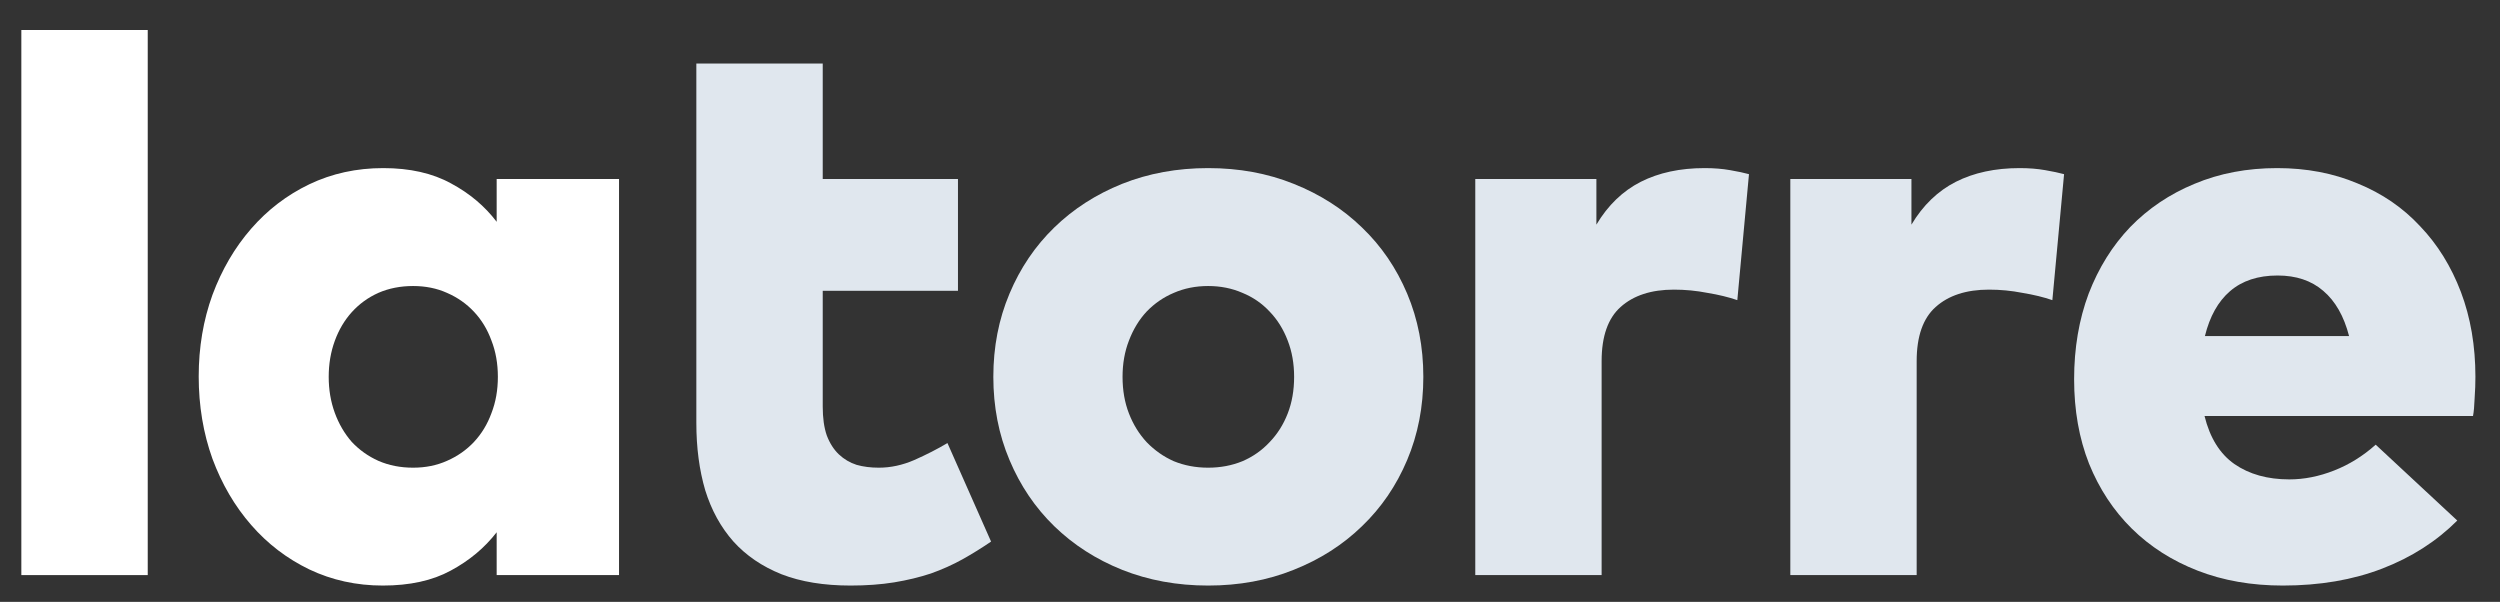 <svg width="54" height="13" viewBox="0 0 54 13" fill="none" xmlns="http://www.w3.org/2000/svg">
<rect x="0" y="0" width="54" height="13" fill="#333333" stroke="none"/>
<path d="M3.191 12.422H0.461V0.648H3.191V12.422Z" fill="white"/>
<path d="M13.371 12.422H10.728V11.497C10.466 11.835 10.135 12.111 9.734 12.326C9.339 12.541 8.85 12.648 8.269 12.648C7.699 12.648 7.17 12.532 6.682 12.3C6.199 12.067 5.78 11.747 5.426 11.34C5.071 10.933 4.792 10.457 4.589 9.91C4.391 9.358 4.292 8.765 4.292 8.131C4.292 7.503 4.391 6.916 4.589 6.369C4.792 5.823 5.071 5.346 5.426 4.939C5.78 4.532 6.199 4.212 6.682 3.98C7.17 3.747 7.702 3.631 8.278 3.631C8.853 3.631 9.342 3.741 9.743 3.962C10.144 4.177 10.472 4.454 10.728 4.791V3.866H13.371V12.422ZM8.923 6.178C8.65 6.178 8.4 6.227 8.173 6.326C7.952 6.425 7.76 6.564 7.597 6.744C7.44 6.919 7.318 7.125 7.231 7.364C7.144 7.602 7.1 7.861 7.1 8.14C7.1 8.419 7.144 8.678 7.231 8.916C7.318 9.154 7.44 9.364 7.597 9.544C7.76 9.718 7.952 9.855 8.173 9.954C8.4 10.053 8.65 10.102 8.923 10.102C9.19 10.102 9.435 10.053 9.655 9.954C9.882 9.855 10.077 9.718 10.24 9.544C10.403 9.369 10.528 9.163 10.615 8.925C10.708 8.686 10.754 8.425 10.754 8.14C10.754 7.855 10.708 7.593 10.615 7.355C10.528 7.116 10.403 6.91 10.24 6.736C10.077 6.561 9.882 6.425 9.655 6.326C9.435 6.227 9.19 6.178 8.923 6.178Z" fill="white"/>
<path d="M20.692 6.282H17.771V8.785C17.771 9.029 17.8 9.236 17.858 9.404C17.922 9.573 18.009 9.709 18.119 9.814C18.23 9.919 18.358 9.994 18.503 10.041C18.648 10.082 18.808 10.102 18.983 10.102C19.239 10.102 19.494 10.047 19.75 9.936C20.012 9.82 20.25 9.698 20.465 9.57L21.407 11.698C21.204 11.837 20.997 11.965 20.788 12.082C20.579 12.198 20.352 12.3 20.108 12.387C19.864 12.468 19.599 12.532 19.314 12.579C19.029 12.625 18.715 12.648 18.372 12.648C17.797 12.648 17.3 12.567 16.881 12.404C16.462 12.236 16.116 12 15.843 11.698C15.57 11.39 15.367 11.021 15.233 10.59C15.105 10.154 15.041 9.669 15.041 9.134V6.282V3.866V1.372H17.771V3.866H20.692V6.282Z" fill="#E0E7EE"/>
<path d="M26.096 3.631C26.764 3.631 27.38 3.744 27.944 3.971C28.514 4.198 29.005 4.512 29.418 4.913C29.837 5.314 30.162 5.791 30.395 6.343C30.628 6.896 30.744 7.494 30.744 8.14C30.744 8.785 30.628 9.384 30.395 9.936C30.162 10.489 29.837 10.965 29.418 11.367C29.005 11.768 28.514 12.082 27.944 12.308C27.38 12.535 26.764 12.648 26.096 12.648C25.427 12.648 24.808 12.535 24.238 12.308C23.674 12.082 23.186 11.768 22.773 11.367C22.36 10.965 22.037 10.489 21.805 9.936C21.572 9.384 21.456 8.785 21.456 8.14C21.456 7.494 21.572 6.896 21.805 6.343C22.037 5.791 22.36 5.314 22.773 4.913C23.186 4.512 23.674 4.198 24.238 3.971C24.808 3.744 25.427 3.631 26.096 3.631ZM26.096 6.178C25.828 6.178 25.581 6.227 25.354 6.326C25.133 6.419 24.939 6.553 24.77 6.727C24.607 6.901 24.479 7.111 24.386 7.355C24.293 7.593 24.247 7.855 24.247 8.14C24.247 8.43 24.293 8.695 24.386 8.933C24.479 9.172 24.607 9.378 24.77 9.553C24.939 9.727 25.133 9.864 25.354 9.962C25.581 10.055 25.828 10.102 26.096 10.102C26.363 10.102 26.61 10.055 26.837 9.962C27.064 9.864 27.258 9.727 27.421 9.553C27.59 9.378 27.721 9.172 27.814 8.933C27.907 8.695 27.953 8.43 27.953 8.14C27.953 7.855 27.907 7.593 27.814 7.355C27.721 7.111 27.59 6.901 27.421 6.727C27.258 6.553 27.064 6.419 26.837 6.326C26.61 6.227 26.363 6.178 26.096 6.178Z" fill="#E0E7EE"/>
<path d="M36.819 3.631C37.023 3.631 37.206 3.646 37.369 3.675C37.537 3.704 37.674 3.733 37.778 3.762L37.526 6.483C37.34 6.419 37.124 6.366 36.88 6.326C36.642 6.279 36.401 6.256 36.156 6.256C35.668 6.256 35.284 6.381 35.005 6.631C34.732 6.875 34.595 7.265 34.595 7.8V12.422H31.866V3.866H34.482V4.852C34.732 4.433 35.052 4.125 35.441 3.927C35.831 3.73 36.29 3.631 36.819 3.631Z" fill="#E0E7EE"/>
<path d="M43.624 3.631C43.828 3.631 44.011 3.646 44.174 3.675C44.342 3.704 44.479 3.733 44.584 3.762L44.331 6.483C44.145 6.419 43.929 6.366 43.685 6.326C43.447 6.279 43.206 6.256 42.961 6.256C42.473 6.256 42.089 6.381 41.81 6.631C41.537 6.875 41.4 7.265 41.4 7.8V12.422H38.671V3.866H41.287V4.852C41.537 4.433 41.857 4.125 42.246 3.927C42.636 3.73 43.095 3.631 43.624 3.631Z" fill="#E0E7EE"/>
<path d="M49.188 3.631C49.821 3.631 50.4 3.741 50.923 3.962C51.452 4.177 51.903 4.486 52.275 4.887C52.653 5.282 52.946 5.756 53.156 6.308C53.365 6.861 53.469 7.471 53.469 8.14C53.469 8.279 53.464 8.433 53.452 8.602C53.446 8.765 53.435 8.893 53.417 8.986H47.618C47.734 9.457 47.949 9.803 48.263 10.023C48.583 10.244 48.978 10.355 49.449 10.355C49.769 10.355 50.092 10.291 50.417 10.163C50.743 10.035 51.042 9.849 51.315 9.605L53.077 11.244C52.629 11.692 52.089 12.038 51.455 12.282C50.821 12.526 50.106 12.648 49.31 12.648C48.635 12.648 48.022 12.541 47.469 12.326C46.917 12.111 46.443 11.808 46.048 11.419C45.653 11.029 45.344 10.561 45.123 10.015C44.908 9.468 44.801 8.861 44.801 8.192C44.801 7.518 44.906 6.901 45.115 6.343C45.33 5.785 45.629 5.305 46.013 4.904C46.403 4.503 46.865 4.192 47.4 3.971C47.94 3.744 48.536 3.631 49.188 3.631ZM49.196 5.951C48.772 5.951 48.429 6.064 48.167 6.291C47.911 6.512 47.731 6.834 47.626 7.259H50.74C50.629 6.829 50.443 6.503 50.182 6.282C49.926 6.061 49.597 5.951 49.196 5.951Z" fill="#E0E7EE"/>
</svg>
